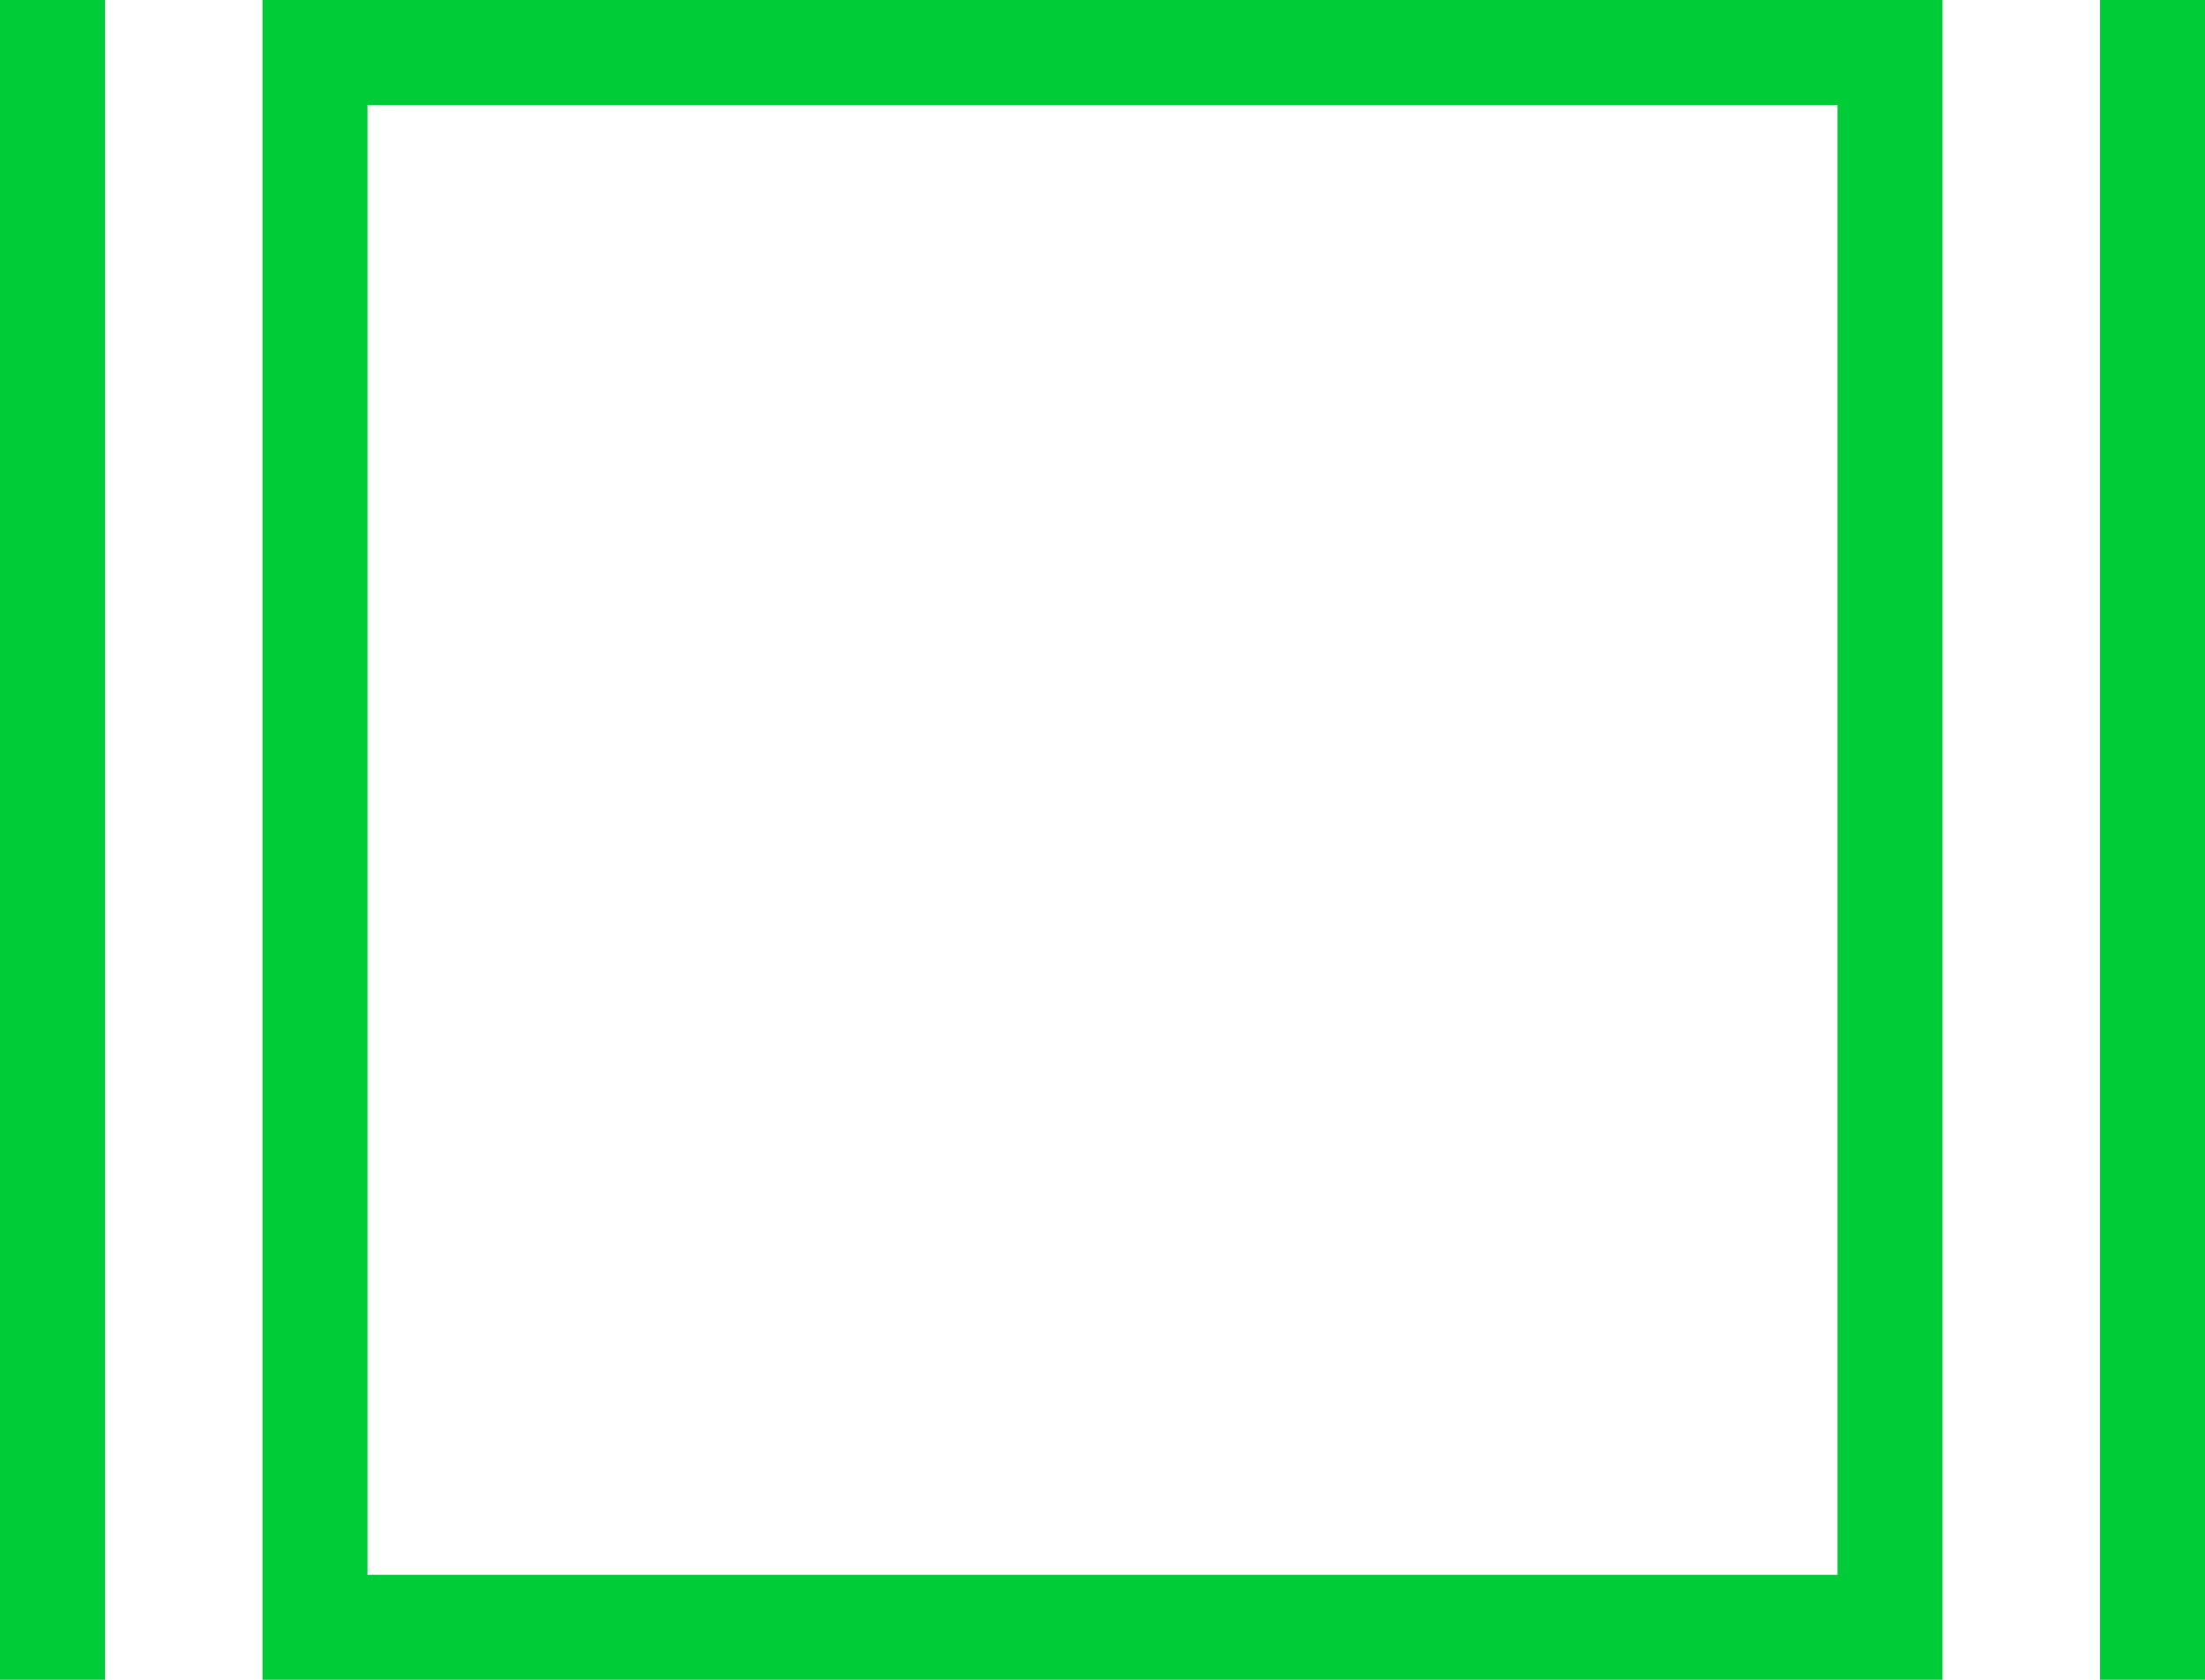 <svg xmlns="http://www.w3.org/2000/svg" width="21" height="16" viewBox="0 0 21 16"><g transform="translate(-257 -3424)"><path d="M1,1V15H15V1H1M0,0H16V16H0Z" transform="translate(259.5 3424)" fill="#00cc37"/><path d="M.5,16h-1V0h1Z" transform="translate(277.5 3424)" fill="#00cc37"/><path d="M.5,16h-1V0h1Z" transform="translate(257.5 3424)" fill="#00cc37"/></g></svg>